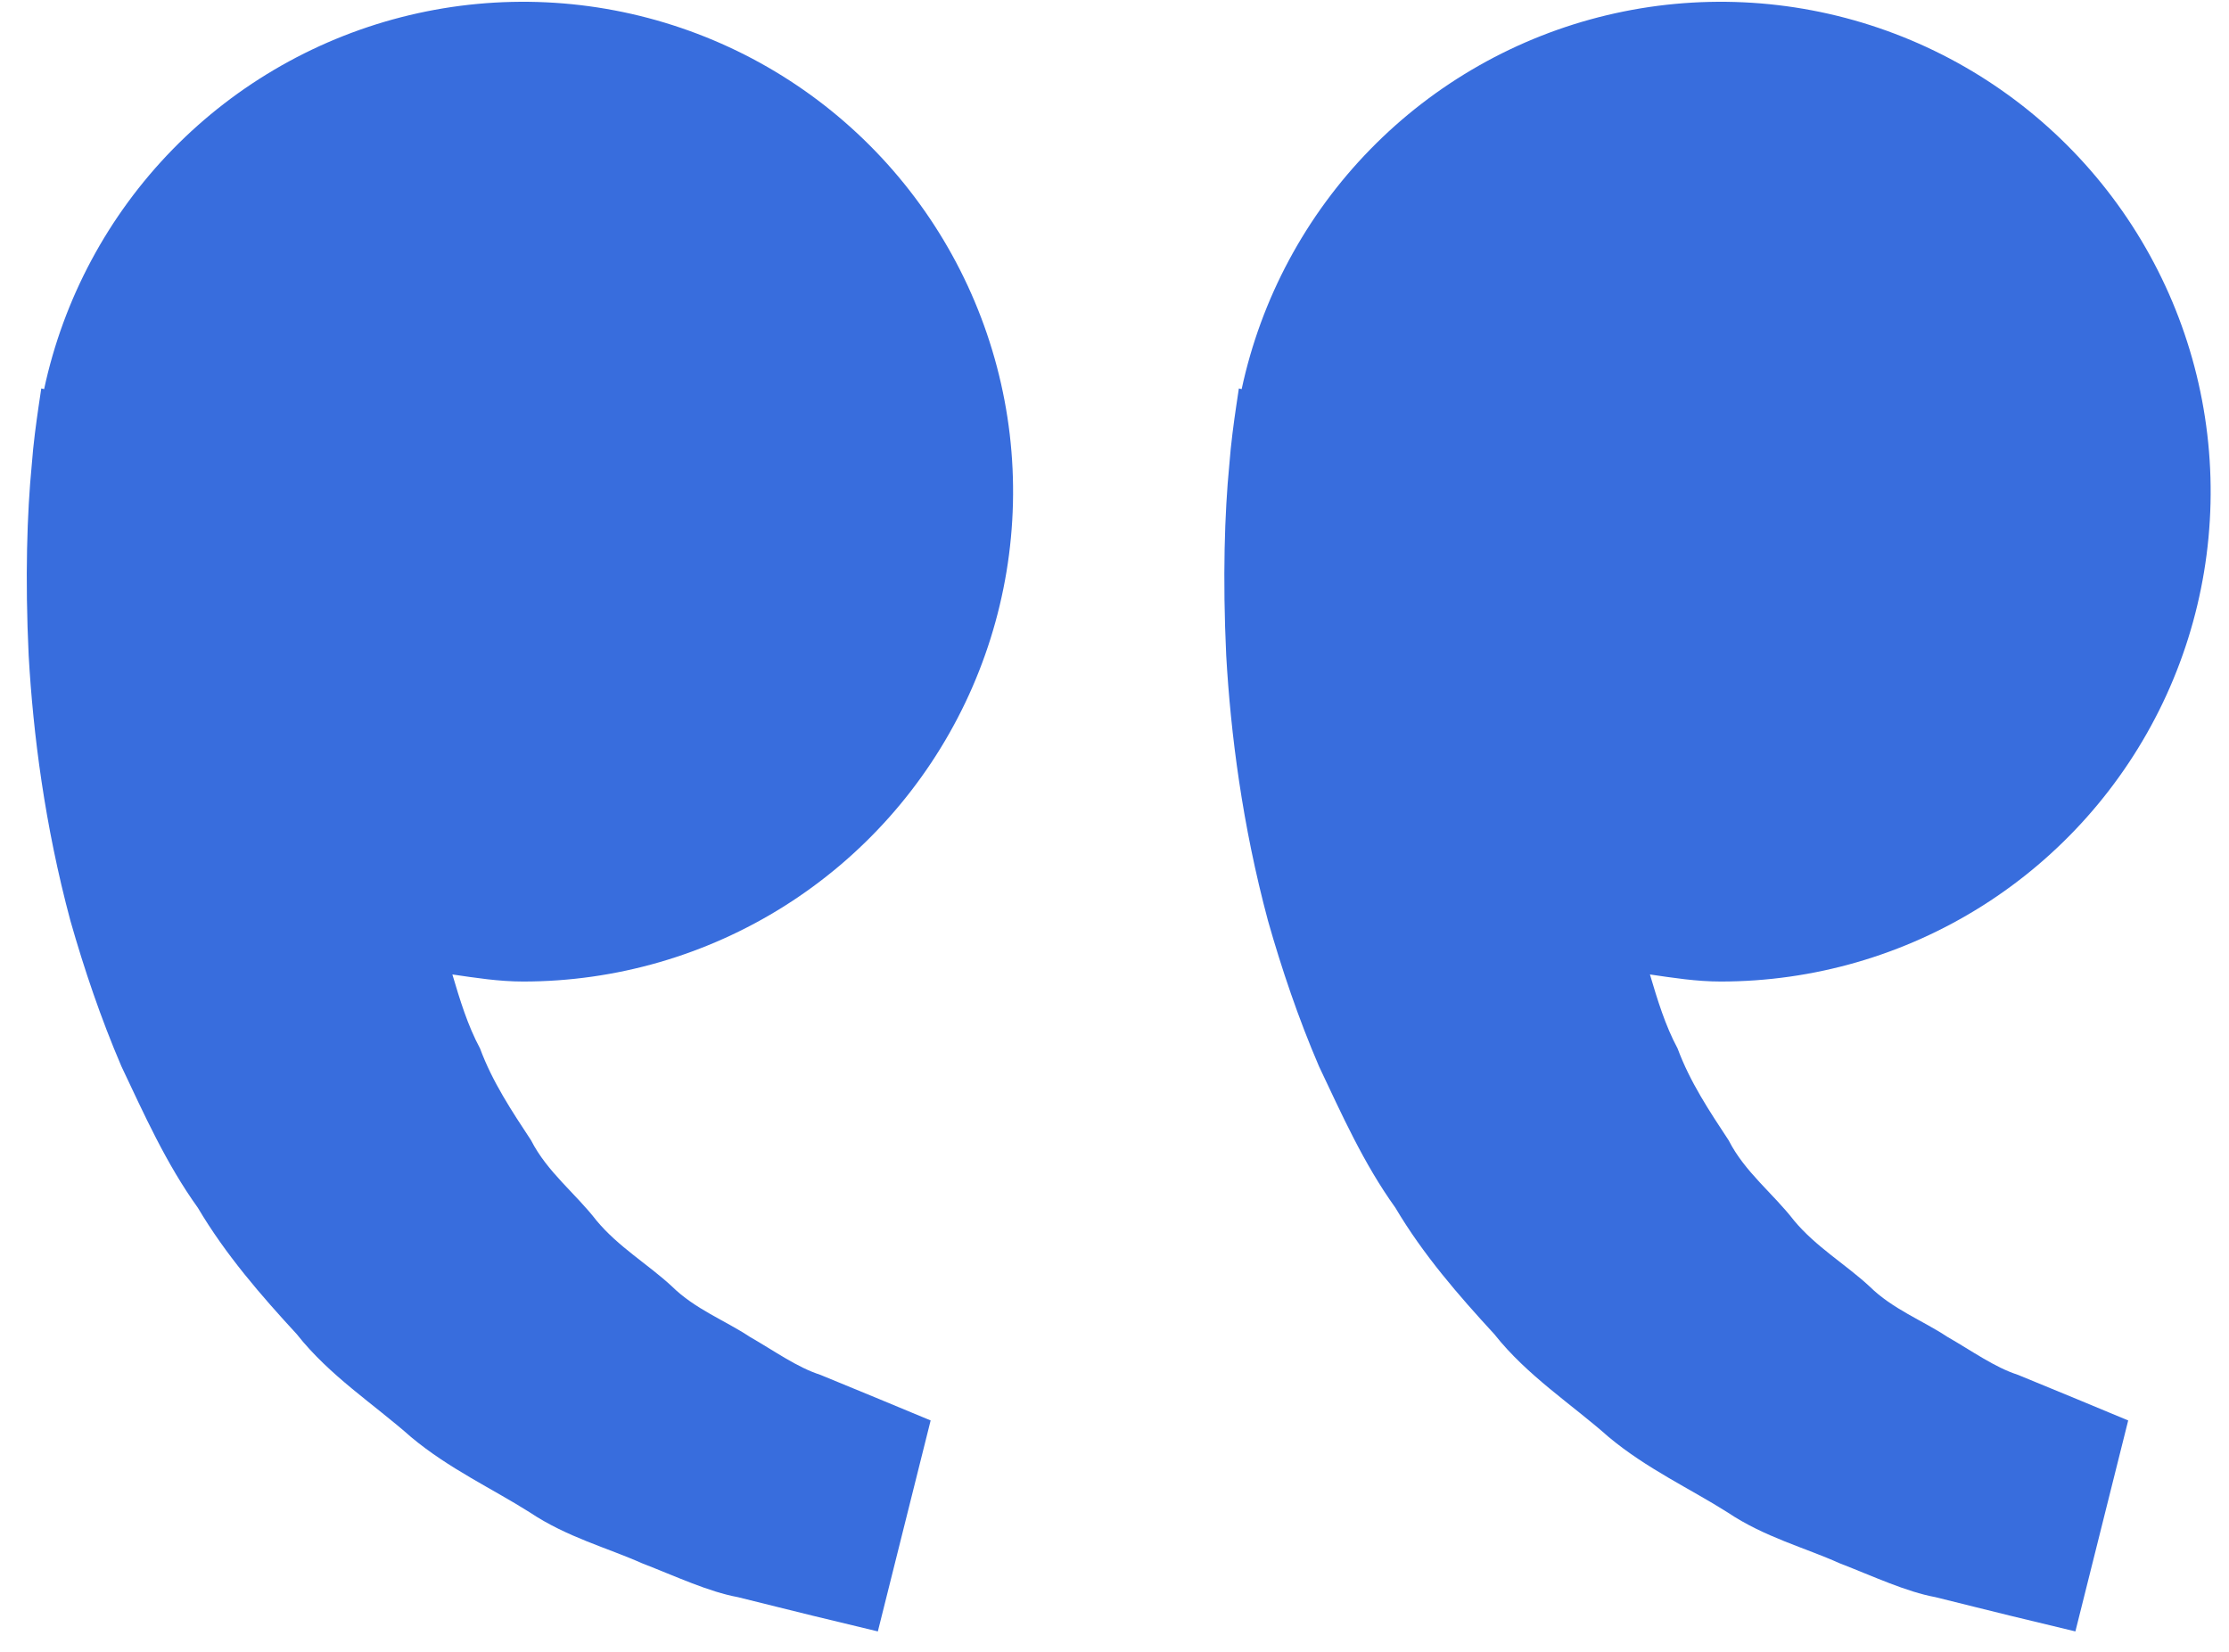 <svg width="58" height="43" viewBox="0 0 58 43" fill="none" xmlns="http://www.w3.org/2000/svg">
<path d="M13.612 25.542C12.981 25.542 12.374 25.446 11.771 25.358C11.966 26.015 12.168 26.684 12.491 27.284C12.814 28.157 13.318 28.913 13.819 29.675C14.239 30.499 14.978 31.058 15.522 31.763C16.091 32.448 16.867 32.904 17.482 33.474C18.085 34.069 18.876 34.366 19.505 34.785C20.162 35.162 20.734 35.579 21.346 35.777L22.873 36.406L24.216 36.964L22.842 42.454L21.151 42.046C20.61 41.91 19.95 41.752 19.199 41.562C18.431 41.42 17.612 41.032 16.7 40.678C15.799 40.276 14.757 40.004 13.788 39.358C12.814 38.74 11.689 38.225 10.697 37.397C9.737 36.545 8.578 35.805 7.723 34.72C6.788 33.706 5.865 32.641 5.148 31.429C4.318 30.273 3.754 29.004 3.159 27.749C2.621 26.494 2.188 25.21 1.833 23.964C1.162 21.465 0.862 19.091 0.746 17.06C0.649 15.026 0.706 13.335 0.825 12.111C0.867 11.533 0.947 10.973 1.003 10.584L1.074 10.108L1.148 10.126C1.652 7.772 2.812 5.609 4.493 3.887C6.175 2.165 8.31 0.954 10.651 0.395C12.992 -0.164 15.444 -0.049 17.722 0.727C20.001 1.502 22.013 2.907 23.526 4.779C25.04 6.651 25.992 8.913 26.274 11.303C26.555 13.694 26.154 16.115 25.117 18.287C24.08 20.459 22.449 22.293 20.413 23.577C18.377 24.861 16.019 25.542 13.612 25.542ZM44.774 25.542C44.142 25.542 43.536 25.446 42.932 25.358C43.128 26.015 43.329 26.684 43.652 27.284C43.975 28.157 44.479 28.913 44.981 29.675C45.4 30.499 46.139 31.058 46.683 31.763C47.253 32.448 48.029 32.904 48.644 33.474C49.247 34.069 50.037 34.366 50.666 34.785C51.324 35.162 51.896 35.579 52.508 35.777L54.035 36.406L55.377 36.964L54.003 42.454L52.312 42.046C51.771 41.91 51.111 41.752 50.36 41.562C49.593 41.42 48.774 41.032 47.862 40.678C46.964 40.273 45.918 40.004 44.95 39.355C43.975 38.737 42.85 38.222 41.859 37.395C40.898 36.542 39.74 35.803 38.884 34.72C37.95 33.706 37.026 32.641 36.309 31.429C35.479 30.273 34.916 29.004 34.321 27.749C33.782 26.494 33.349 25.21 32.995 23.964C32.324 21.465 32.023 19.091 31.907 17.06C31.811 15.026 31.867 13.335 31.986 12.111C32.029 11.533 32.108 10.973 32.165 10.584L32.236 10.108L32.309 10.126C32.813 7.772 33.973 5.609 35.655 3.887C37.337 2.165 39.471 0.954 41.812 0.395C44.154 -0.164 46.605 -0.049 48.884 0.727C51.162 1.502 53.175 2.907 54.688 4.779C56.201 6.651 57.154 8.913 57.435 11.303C57.717 13.694 57.316 16.115 56.279 18.287C55.241 20.459 53.611 22.293 51.575 23.577C49.539 24.861 47.181 25.542 44.774 25.542Z" fill="#386DDD"/>
</svg>

